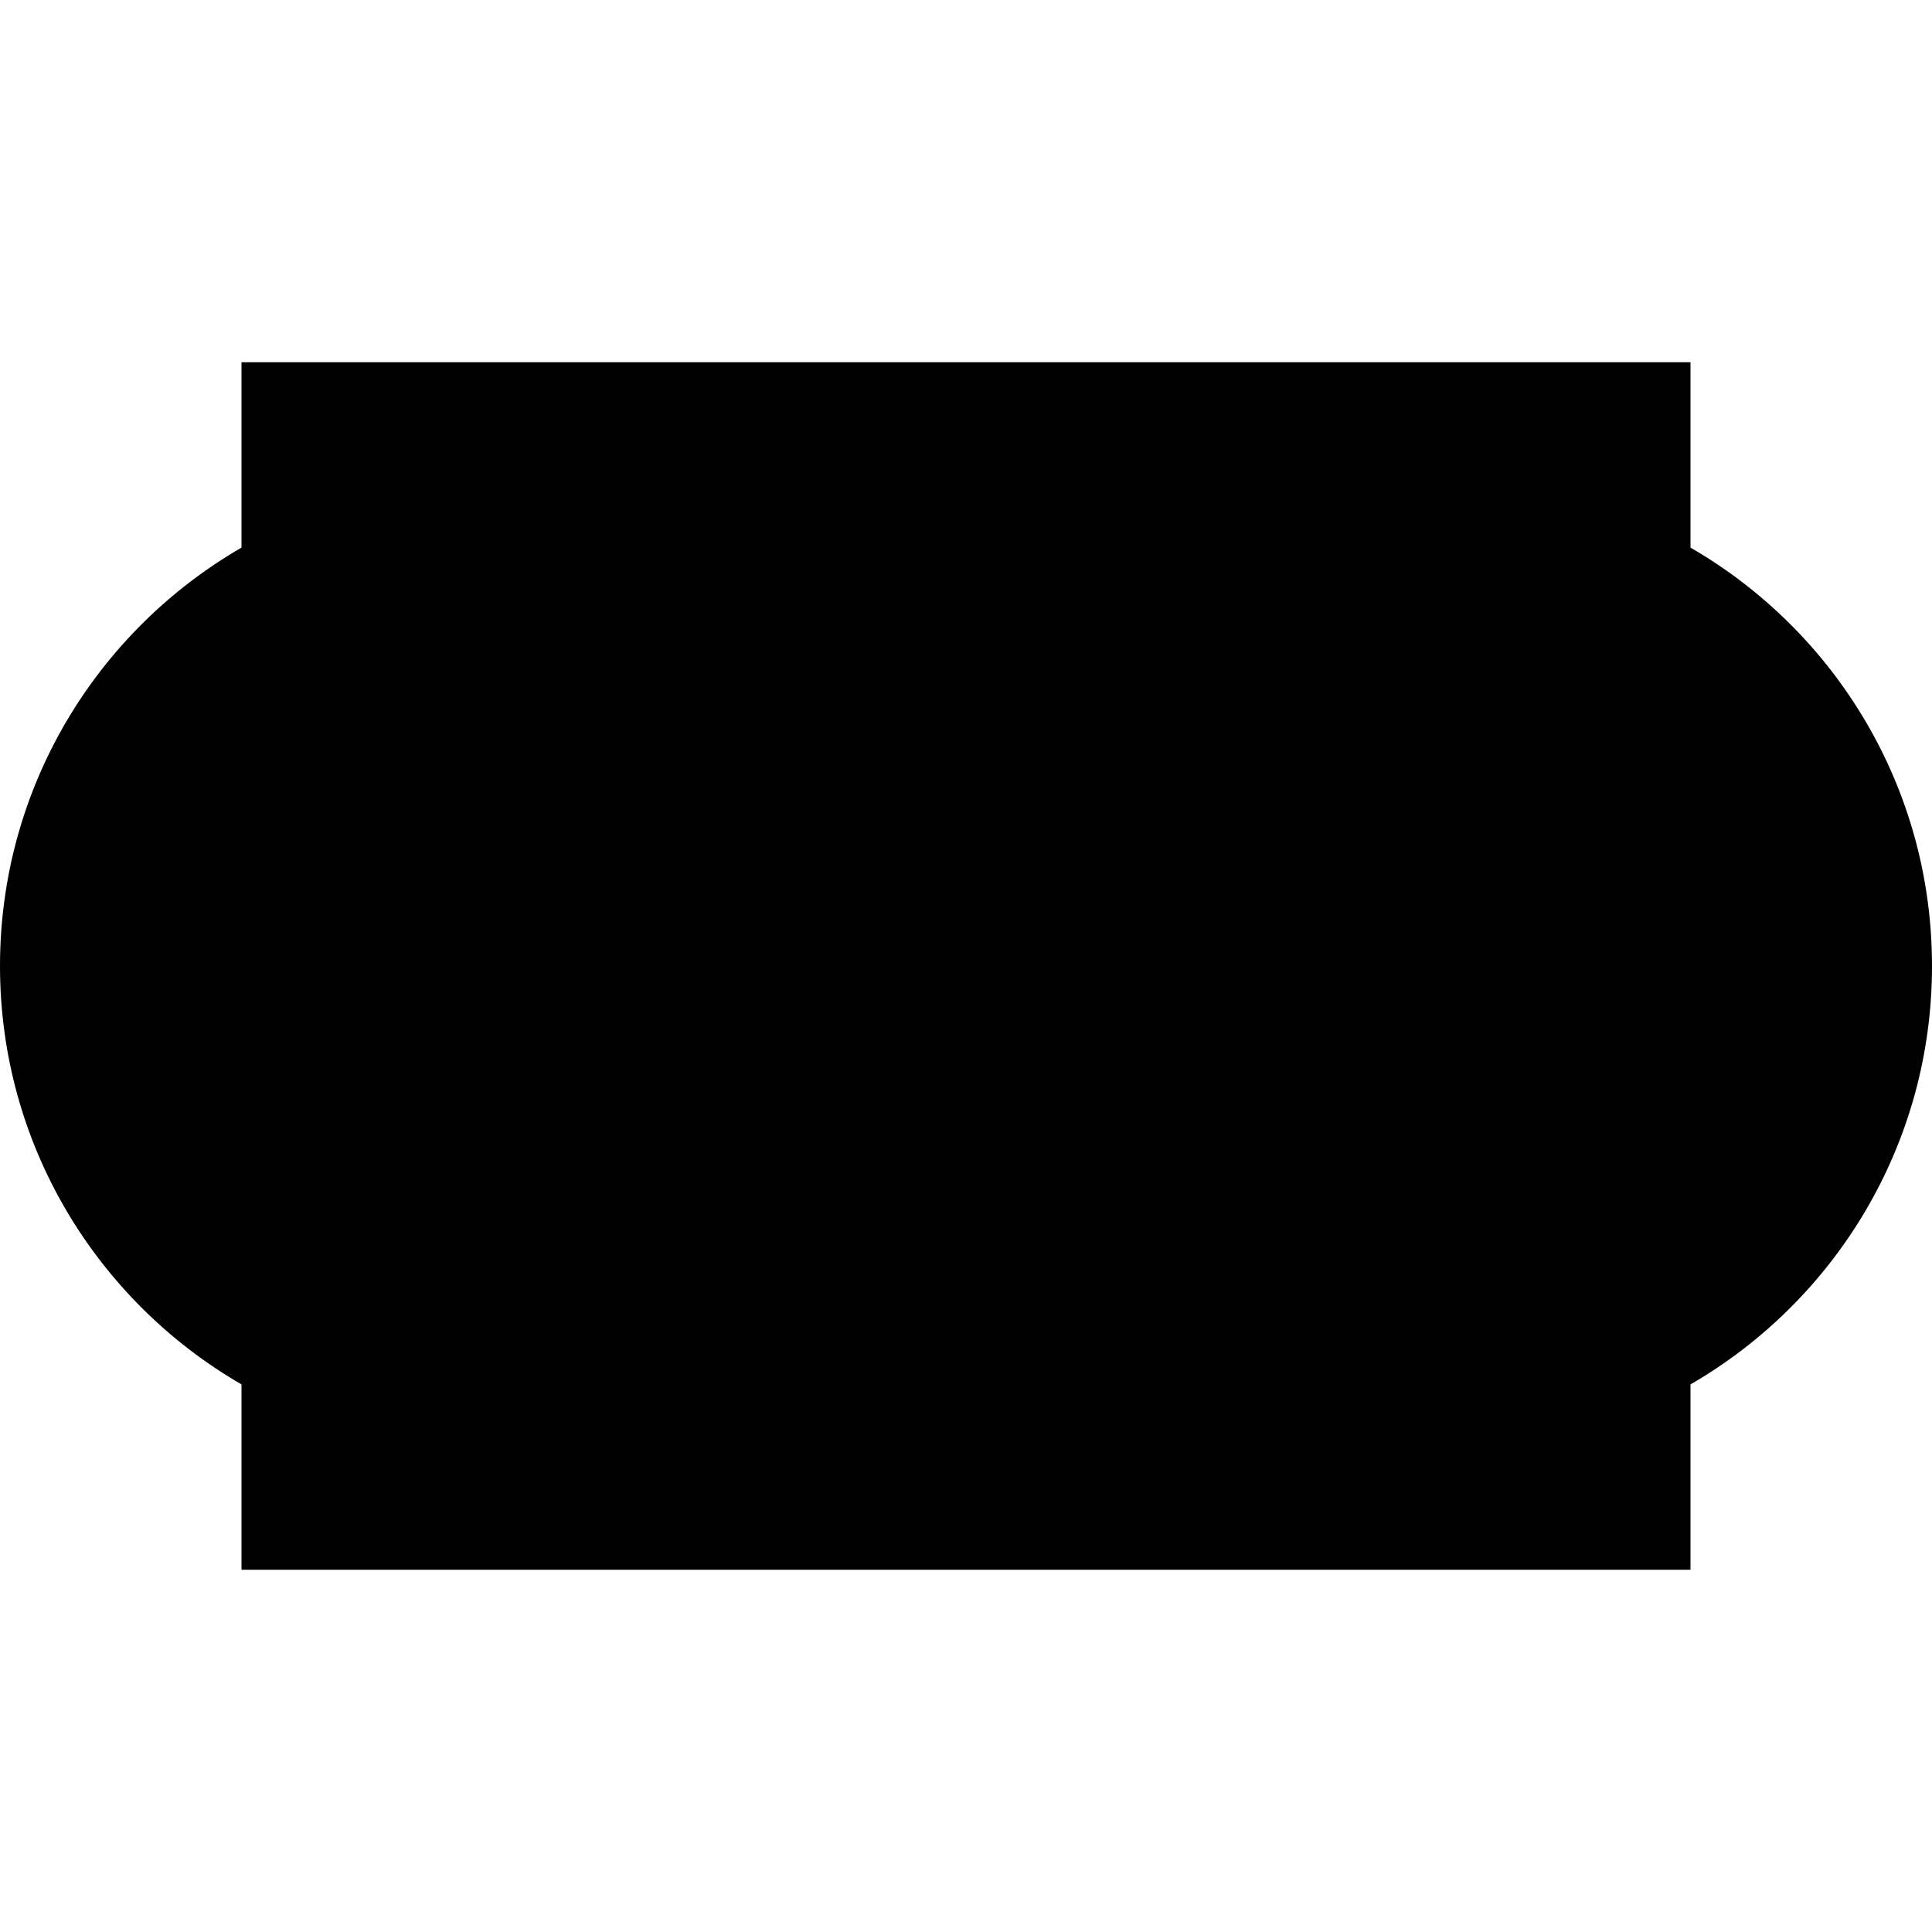 <?xml version="1.0" ?><svg height="16px" version="1.1" viewBox="0 0 16 16" width="16px" xmlns="http://www.w3.org/2000/svg" xmlns:sketch="http://www.bohemiancoding.com/sketch/ns" xmlns:xlink="http://www.w3.org/1999/xlink"><title/><defs/><g fill="none" fill-rule="evenodd" id="Icons with numbers" stroke="none" stroke-width="1"><g fill="#000000" id="Group" transform="translate(-288, -432)"><path d="M290,435 L302,435 L302,436.535 C303.196,437.227 304,438.519 304,440 C304,441.481 303.196,442.773 302,443.465 L302,445 L290,445 L290,443.465 C288.804,442.773 288,441.481 288,440 C288,438.519 288.804,437.227 290,436.535 Z M290,435" id="Rectangle 212"/></g></g></svg>
